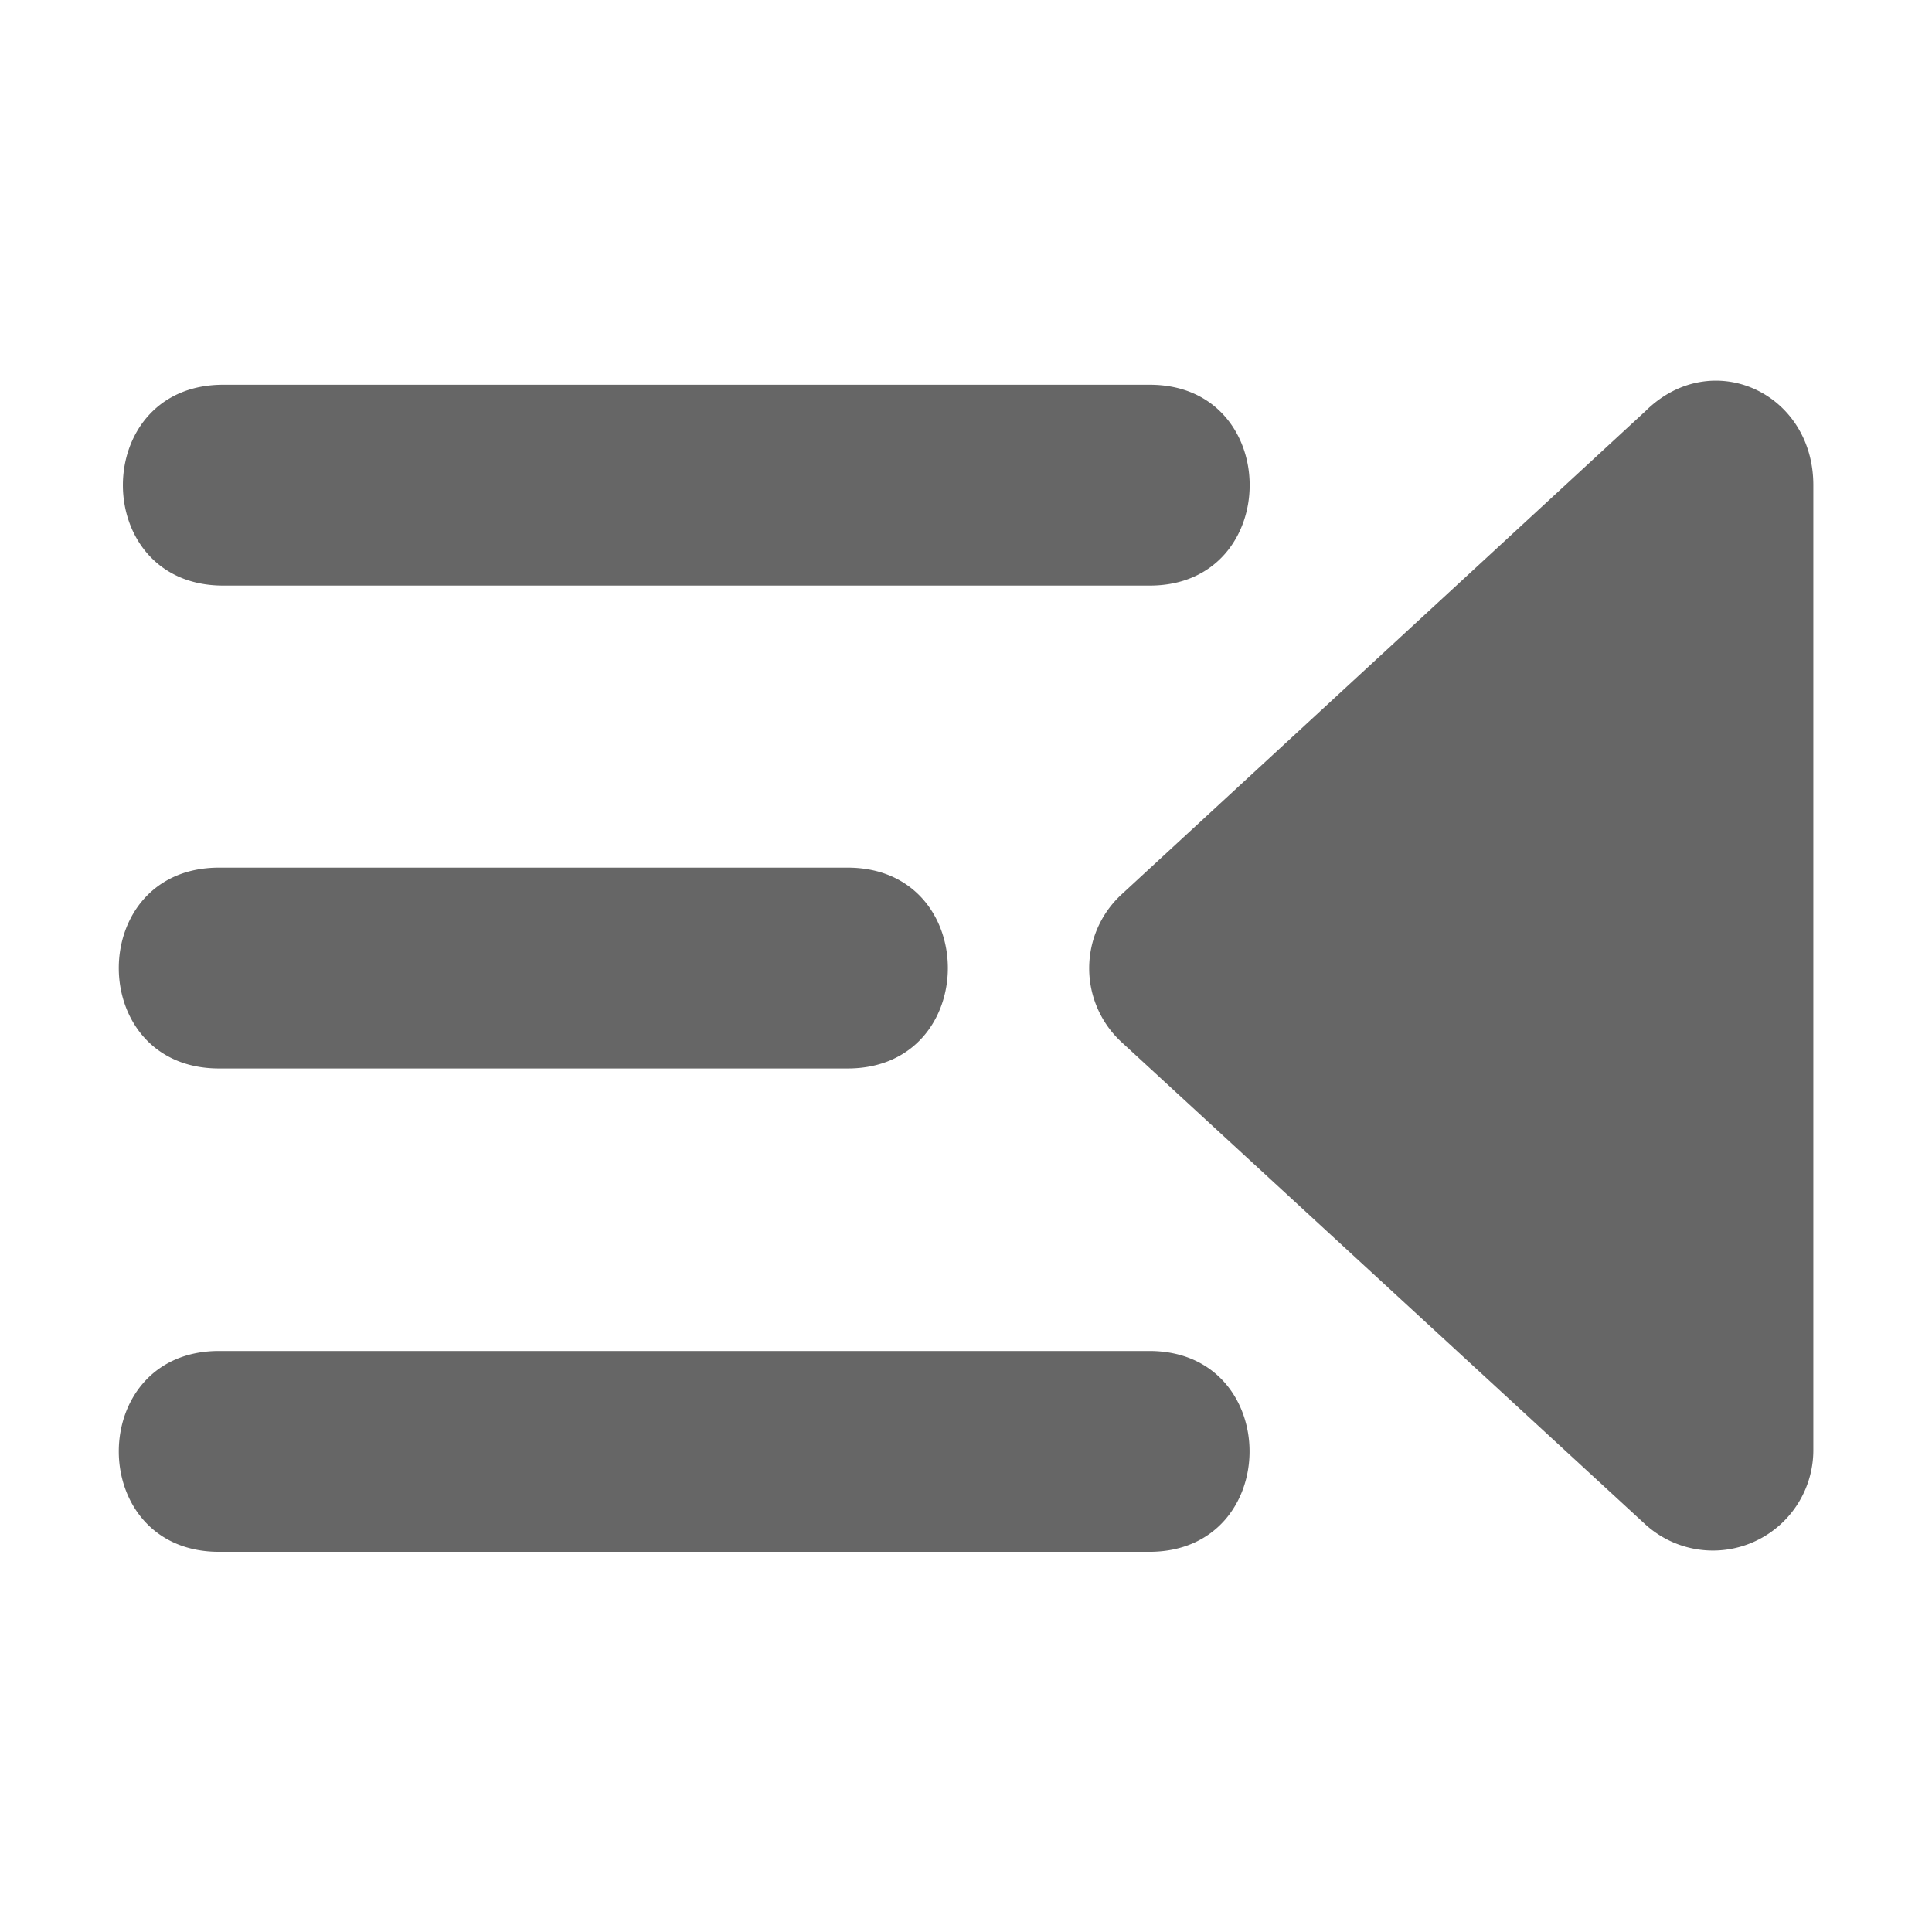 <svg xmlns="http://www.w3.org/2000/svg" viewBox="0 0 4.233 4.233" height="16" width="16"><path d="M.489.843c-.293 0-.293.44 0 .44h2.03c.292 0 .292-.44 0-.44zm3.116.058L2.457 1.96a.22.22 0 0 0 0 .323L3.605 3.34a.22.22 0 0 0 .368-.161V1.063c0-.204-.224-.305-.368-.162zm-3.125 1c-.293 0-.293.44 0 .44h1.377c.293 0 .293-.44 0-.44zm0 1.059c-.293 0-.293.44 0 .44h2.038c.293 0 .293-.44 0-.44z" style="line-height:normal;font-variant-ligatures:normal;font-variant-position:normal;font-variant-caps:normal;font-variant-numeric:normal;font-variant-alternates:normal;font-variant-east-asian:normal;font-feature-settings:normal;font-variation-settings:normal;text-indent:0;text-align:start;text-decoration-line:none;text-decoration-style:solid;text-decoration-color:#000;text-transform:none;text-orientation:mixed;shape-padding:0;shape-margin:0;inline-size:0;isolation:auto;mix-blend-mode:normal" color="#000" font-weight="400" font-family="sans-serif" white-space="normal" overflow="visible" fill="#666"/></svg>